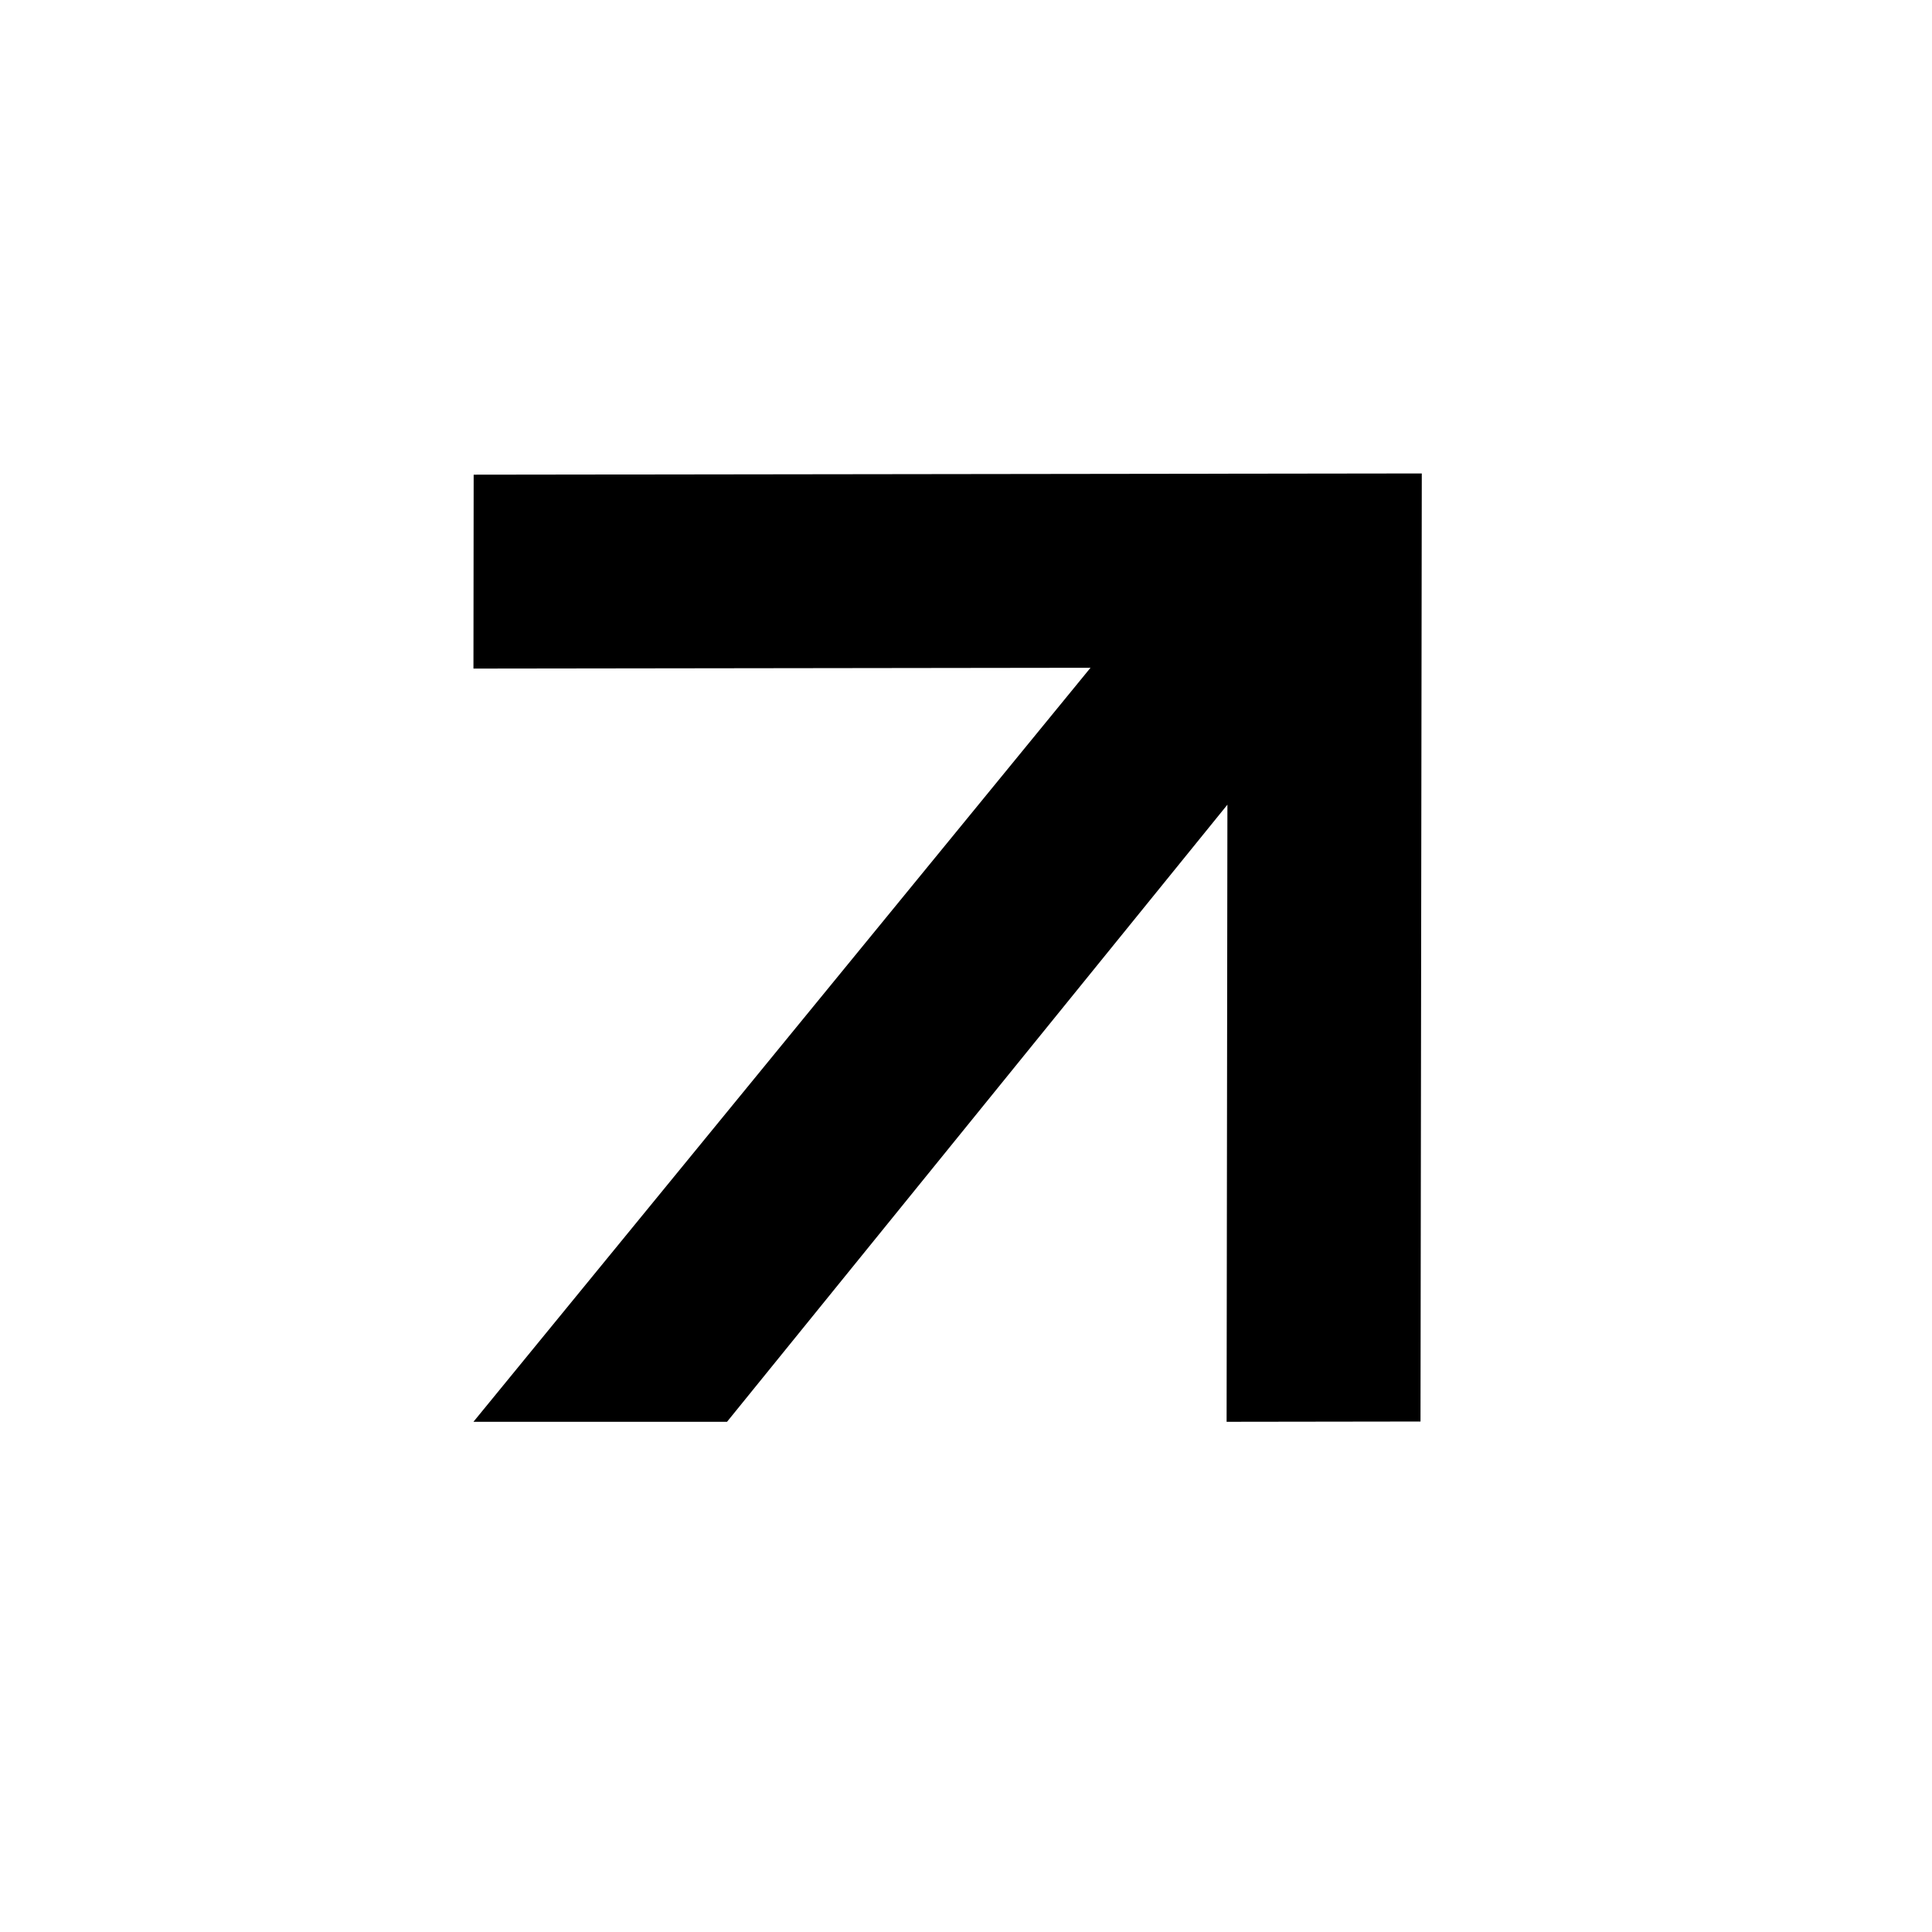 <svg xmlns="http://www.w3.org/2000/svg" width="36" height="36" fill="none"><path fill="#000" d="m8.822 26.493 11.498-14.05-11.498.015.004-3.613 17.667-.023-.024 17.666-3.613.005.015-11.499-9.324 11.499H8.822Z" style="fill:#000;fill-opacity:1"/></svg>
